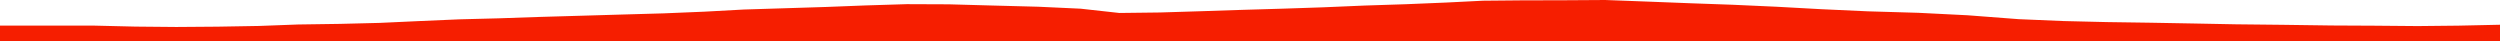 <?xml version="1.0" encoding="iso-8859-1"?>
<!DOCTYPE svg PUBLIC "-//W3C//DTD SVG 1.0//EN"
"http://www.w3.org/TR/2001/
REC-SVG-20010904/DTD/svg10.dtd">

<svg viewBox="0 0 44471.231 736.613" preserveAspectRatio="none" xmlns="http://www.w3.org/2000/svg" xmlns:xlink="http://www.w3.org/1999/xlink">
  <polygon points="0,736.613 0,455.339  860.977,455.339 1685.359,455.883 2409.778,473.198 3136.081,479.945 3873.239,474.328 4607.054,461.673 5302.651,435.63 6047.961,424.791 6753.701,407.181 7449.458,375.251 8173.897,343.849 8872.413,325.924 9596.153,301.215 10316.672,280.478 11058.323,258.74 11804.807,237.664 12532.851,207.501 13233.378,169.337 13996.553,145.625 14691.801,123.936 15394.855,96.667 16131.218,73.953 16878.848,76.845 17643.039,97.988 18470.573,119.7 19221.429,154.47 19911.608,230.788 20633.137,222.003 21380.161,199.087 22097.981,175.379 22825.029,153.997 23536.596,130.152 24278.105,98.622 25011.161,74.904 25723.002,45.344 26380.099,12.609 27078.734,6.129 27807.293,4.589 28553.724,0 29357.145,30.232 30098.765,58.962 30821.394,84.554 31602.768,119.935 32394.452,163.36 33224.774,201.432 34127.08,227.82 35001.985,271.697 35910.454,341.002 36703.55,374.394 37473.397,392.836 38258.992,404.133 39023.924,417.993 39773.163,432.394 40609.659,441.4 41473.881,453.432 42237.843,457.143 43008.108,463.799 43731.33,456.278 44471.231,440.156  44471.231,736.613" style="fill:#f61e00;stroke-width:1" />
</svg>